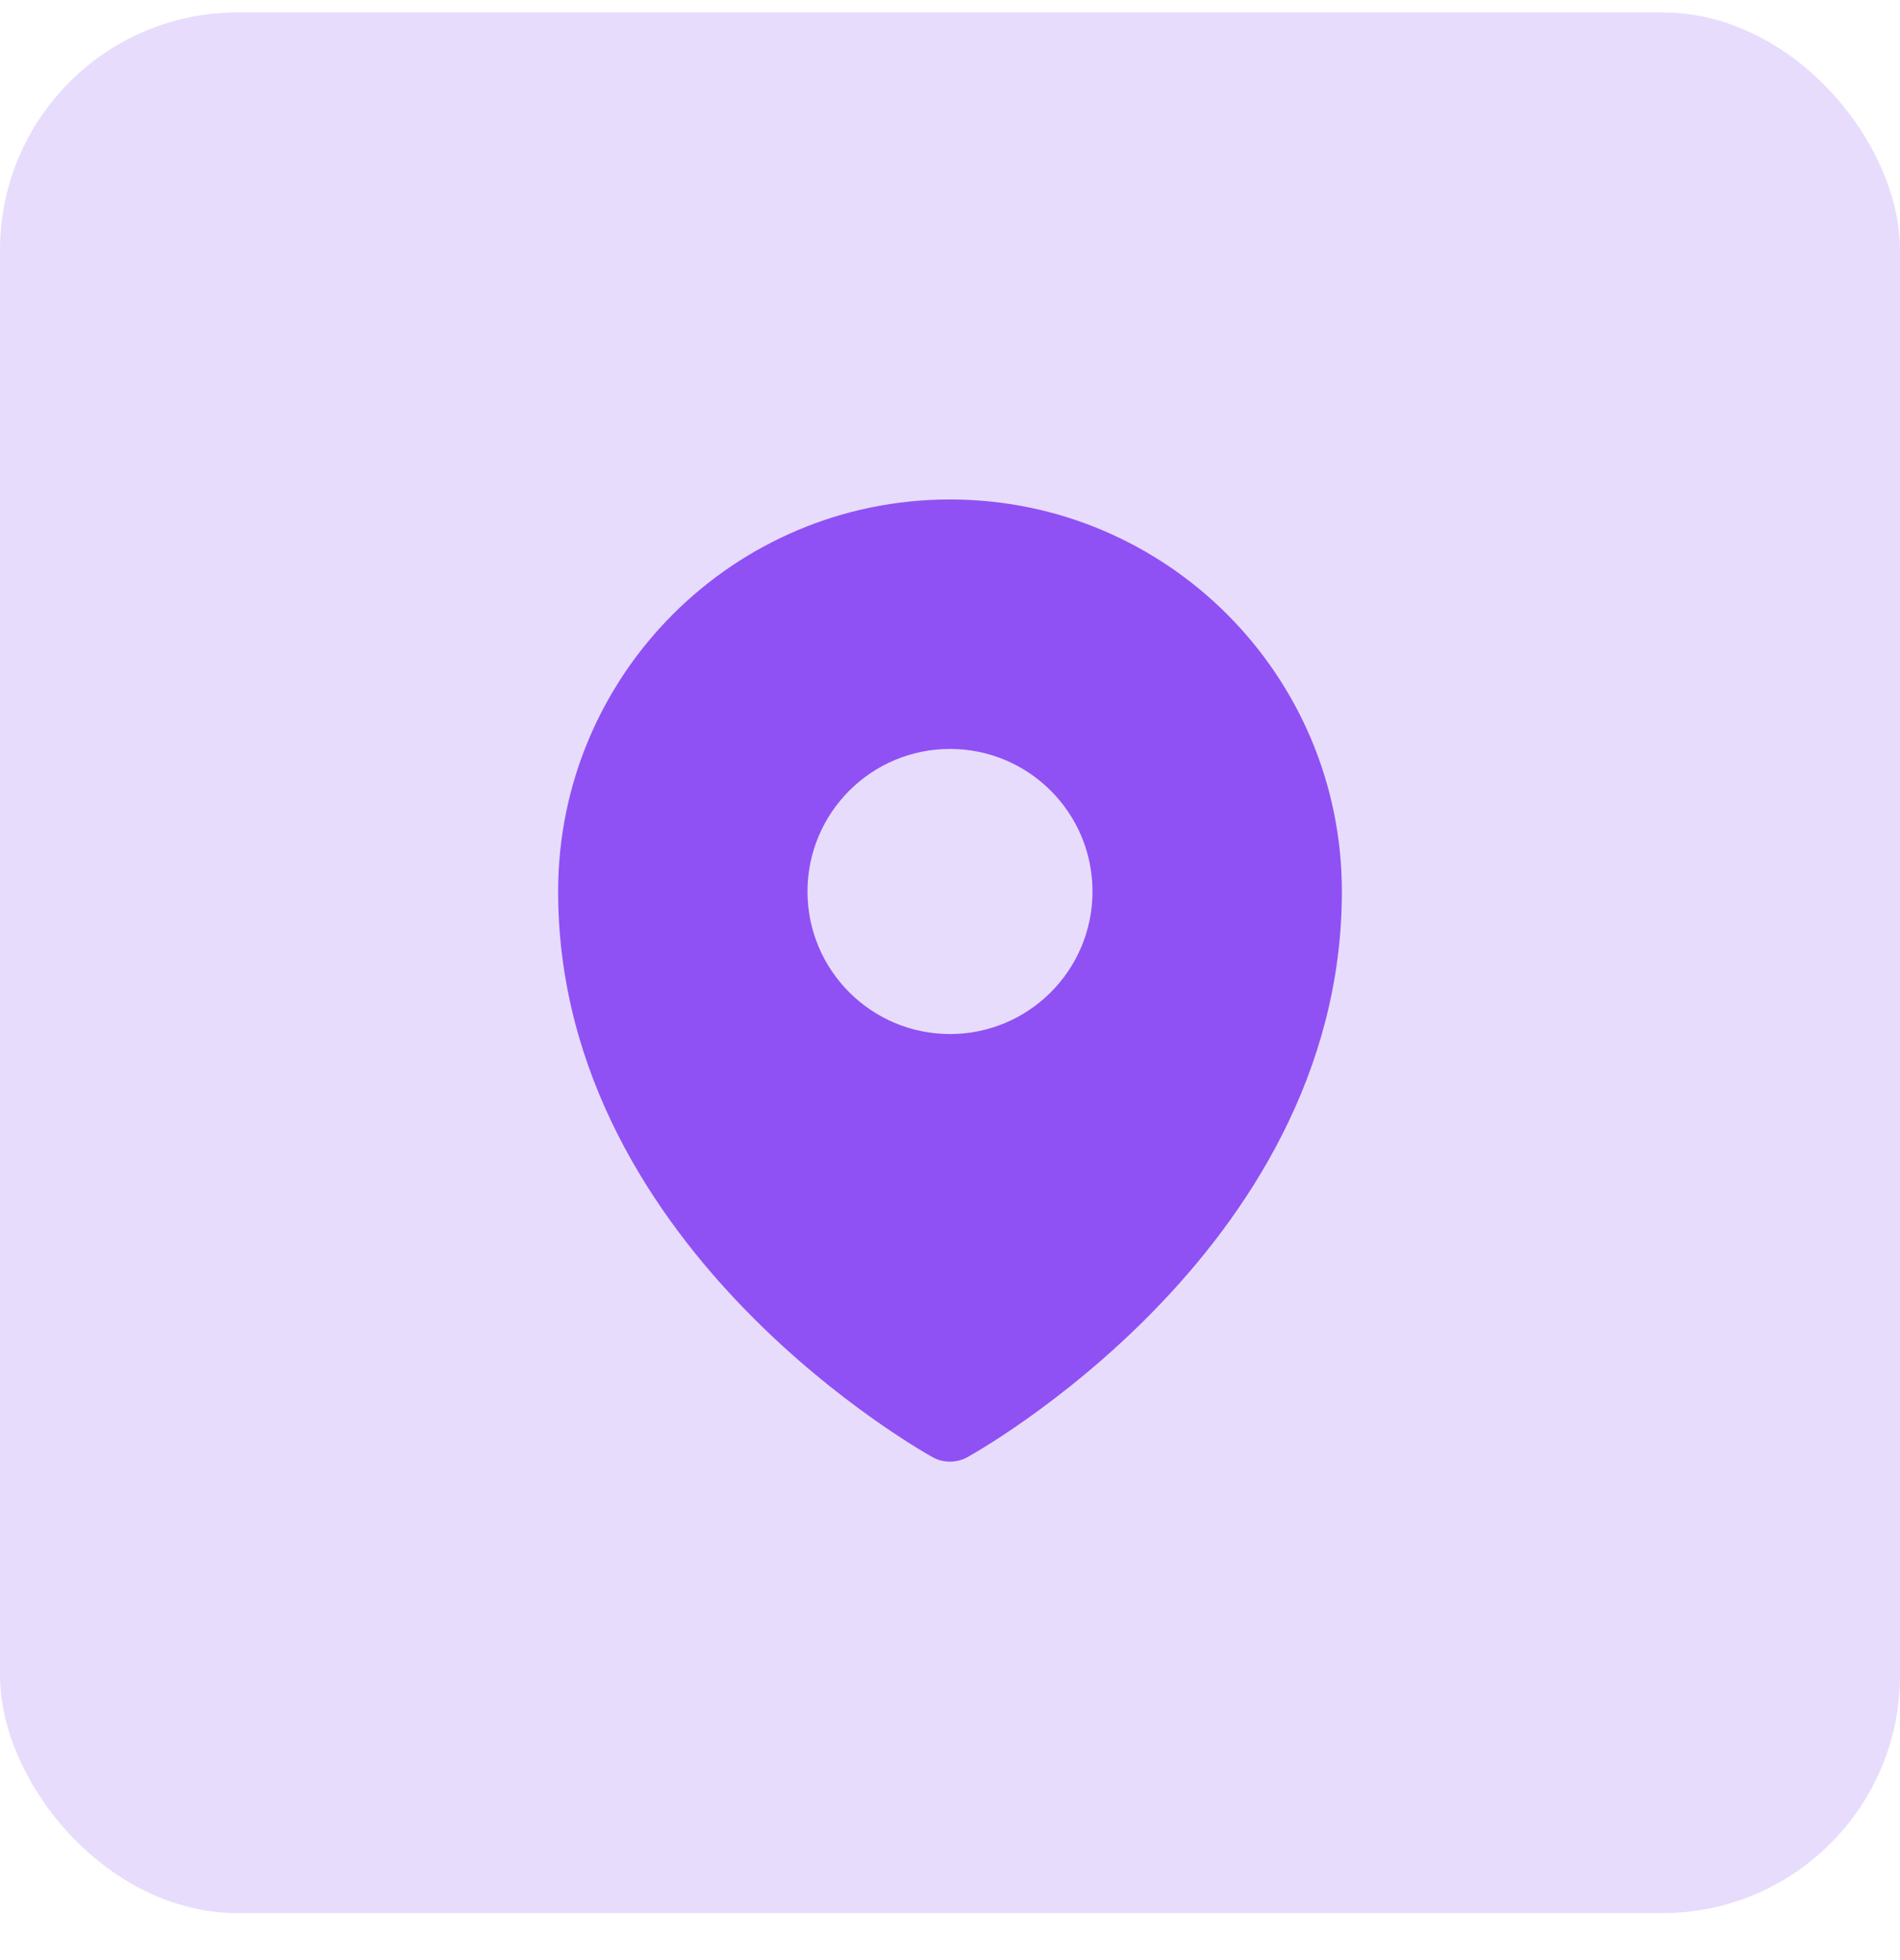 <svg width="32" height="33" viewBox="0 0 32 33" fill="none" xmlns="http://www.w3.org/2000/svg">
<rect y="0.209" width="32" height="32" rx="4" fill="#8F51F4" fill-opacity="0.2"/>
<path fill-rule="evenodd" clip-rule="evenodd" d="M15.632 24.49C15.656 24.504 15.675 24.515 15.688 24.522L15.711 24.535C15.889 24.633 16.11 24.632 16.289 24.535L16.312 24.522C16.325 24.515 16.344 24.504 16.368 24.49C16.416 24.462 16.486 24.421 16.572 24.368C16.746 24.261 16.991 24.103 17.284 23.896C17.868 23.483 18.648 22.871 19.429 22.071C20.985 20.479 22.6 18.086 22.6 15.009C22.6 11.364 19.645 8.409 16 8.409C12.355 8.409 9.4 11.364 9.4 15.009C9.4 18.086 11.015 20.479 12.571 22.071C13.352 22.871 14.132 23.483 14.716 23.896C15.009 24.103 15.254 24.261 15.428 24.368C15.514 24.421 15.584 24.462 15.632 24.49ZM16 17.409C17.326 17.409 18.4 16.334 18.4 15.009C18.4 13.684 17.326 12.609 16 12.609C14.675 12.609 13.6 13.684 13.6 15.009C13.6 16.334 14.675 17.409 16 17.409Z" fill="#8F51F4"/>
</svg>
